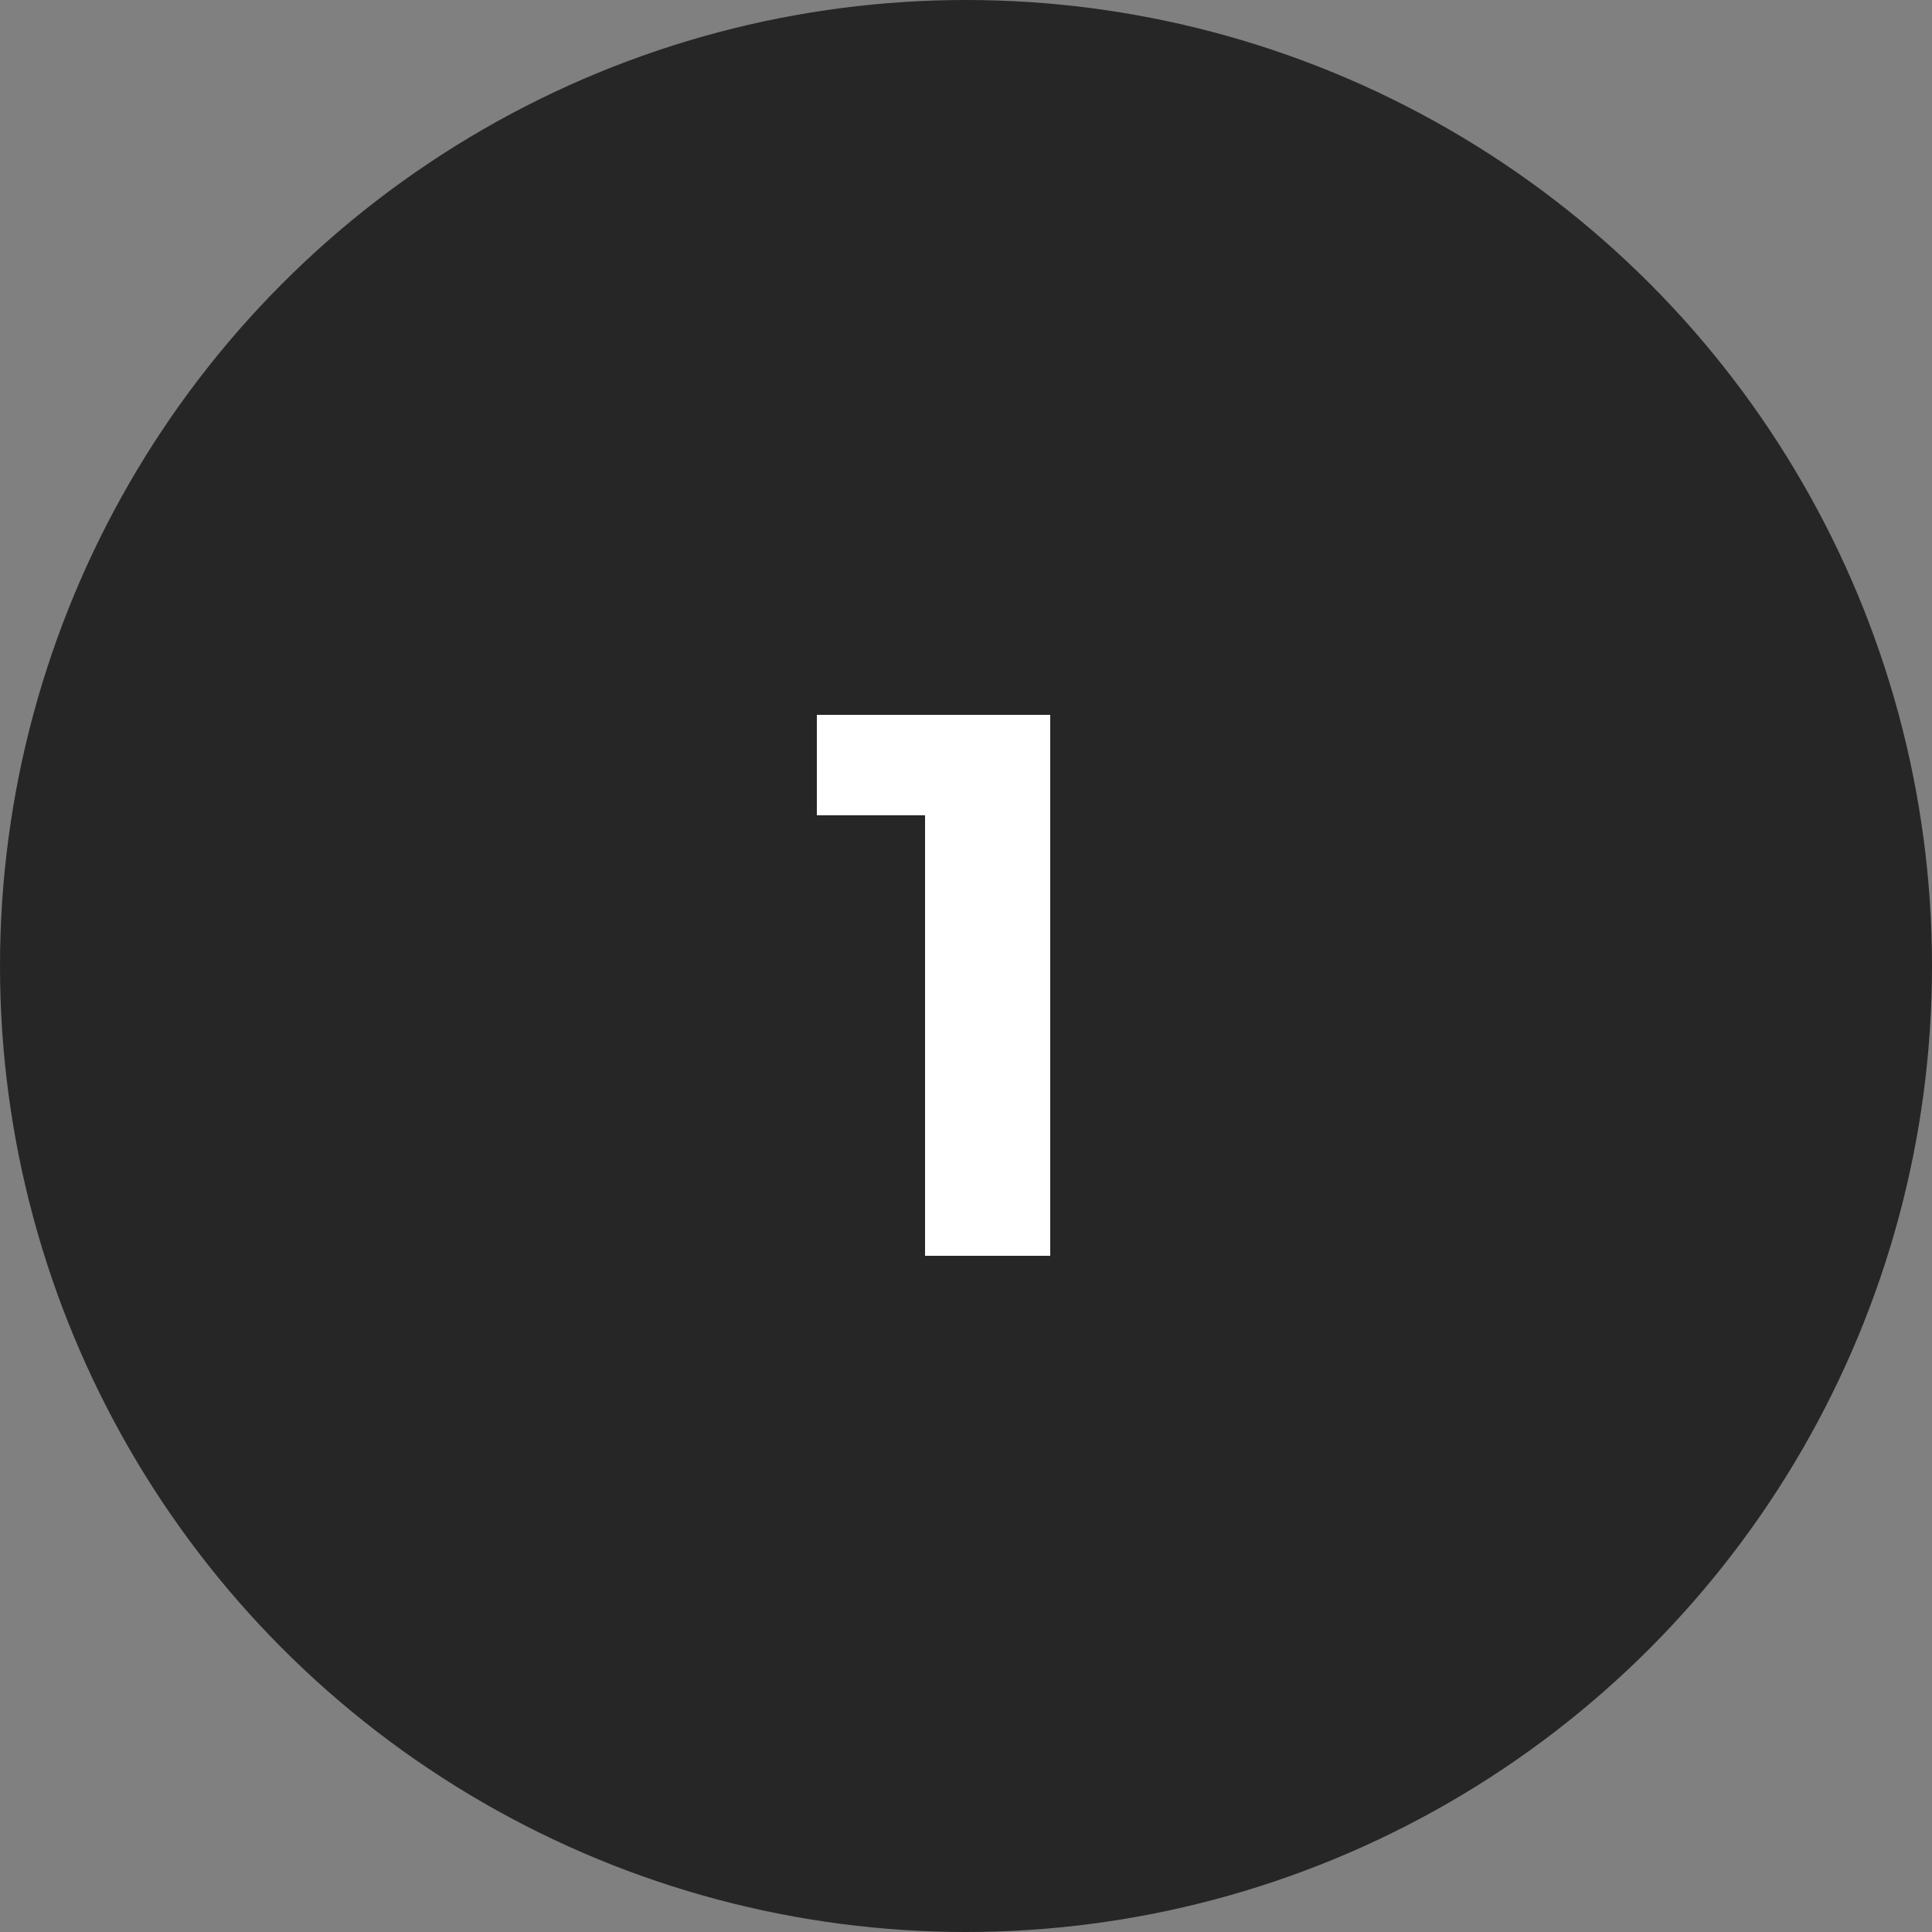 <?xml version="1.0" encoding="UTF-8"?> <svg xmlns="http://www.w3.org/2000/svg" width="100" height="100" viewBox="0 0 100 100" fill="none"><rect x="0" y="0" width="100" height="100" fill="#808080" stroke="none"/> <circle cx="50" cy="50" r="50" fill="#262626"></circle> <path d="M54.36 37V65H47.88V42.2H42.28V37H54.36Z" fill="white"></path> </svg> 